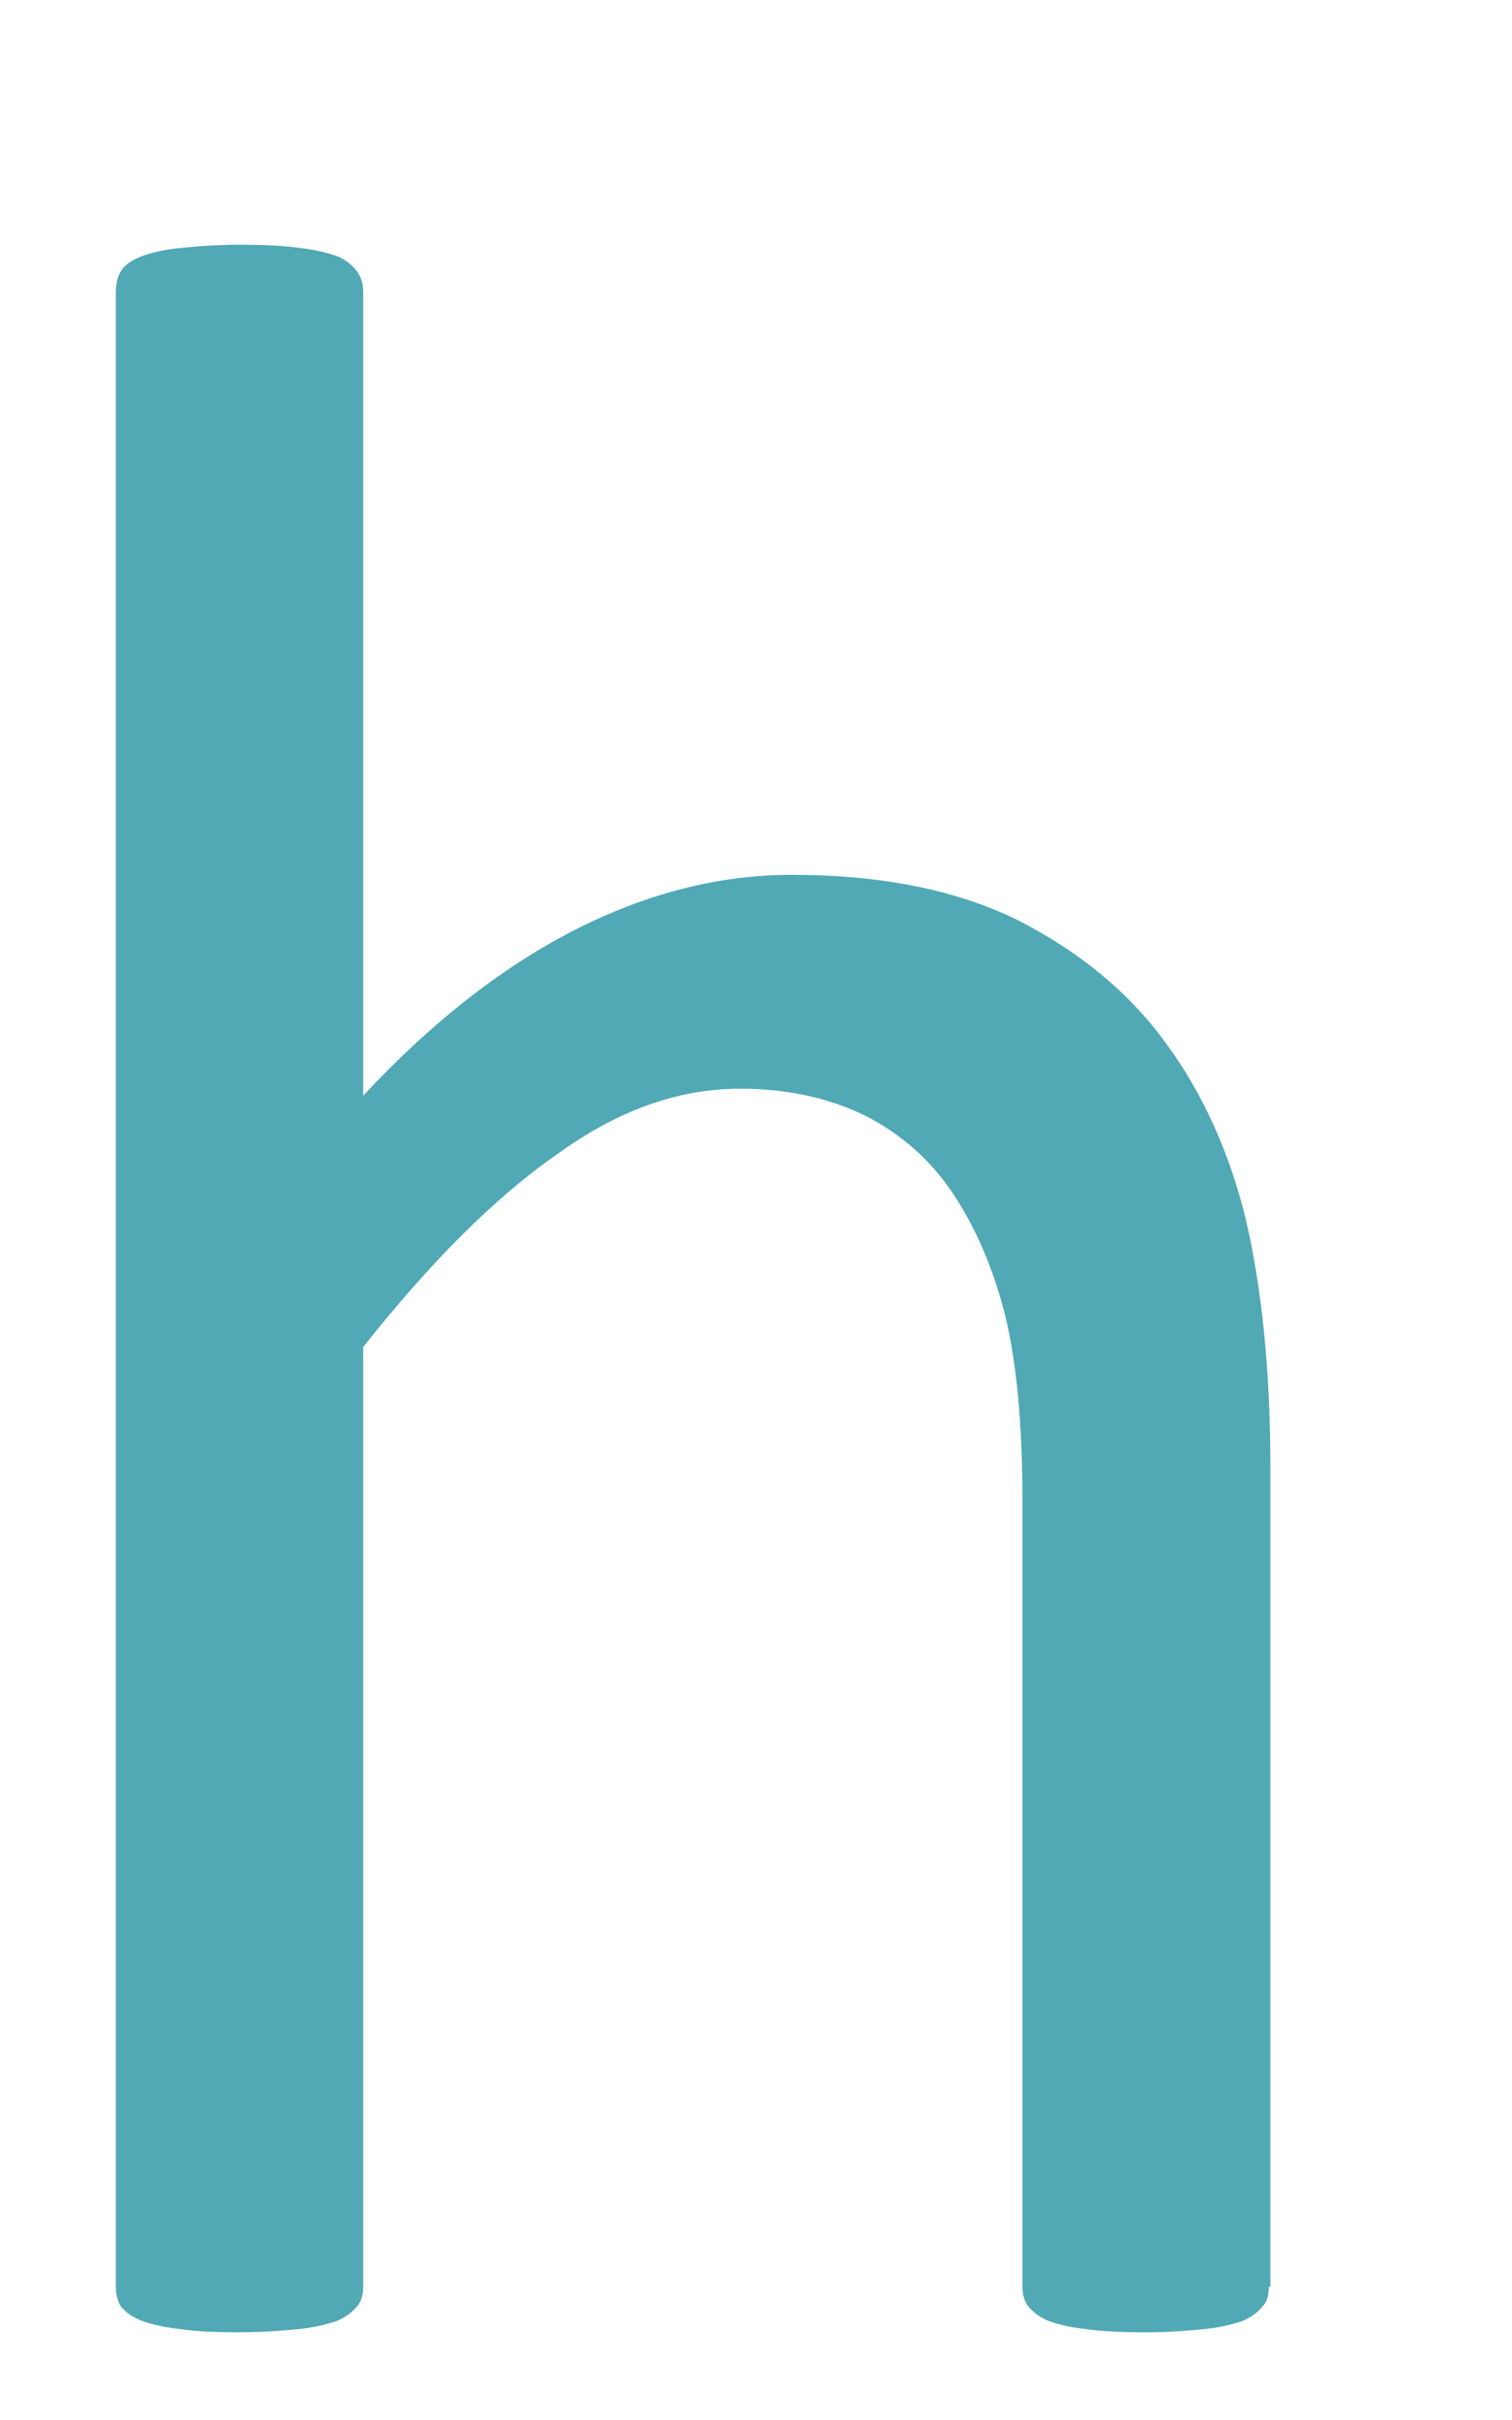 <svg width="5" height="8" viewBox="0 0 5 8" fill="none" xmlns="http://www.w3.org/2000/svg">
<path d="M4.196 7.558C4.196 7.586 4.19 7.608 4.176 7.624C4.162 7.641 4.143 7.657 4.113 7.671C4.082 7.682 4.041 7.693 3.988 7.699C3.936 7.704 3.87 7.71 3.792 7.71C3.709 7.71 3.64 7.707 3.588 7.699C3.532 7.693 3.494 7.682 3.463 7.671C3.433 7.657 3.414 7.641 3.4 7.624C3.386 7.605 3.381 7.583 3.381 7.558V4.956C3.381 4.704 3.361 4.497 3.323 4.345C3.284 4.191 3.226 4.058 3.151 3.945C3.077 3.834 2.98 3.749 2.861 3.688C2.742 3.63 2.604 3.599 2.447 3.599C2.242 3.599 2.041 3.671 1.839 3.818C1.634 3.961 1.422 4.174 1.201 4.453V7.558C1.201 7.586 1.195 7.608 1.181 7.624C1.167 7.641 1.148 7.657 1.118 7.671C1.087 7.682 1.046 7.693 0.993 7.699C0.941 7.704 0.875 7.71 0.792 7.71C0.709 7.71 0.645 7.707 0.593 7.699C0.537 7.693 0.496 7.682 0.466 7.671C0.432 7.657 0.413 7.641 0.399 7.624C0.388 7.605 0.383 7.583 0.383 7.558V0.967C0.383 0.939 0.388 0.917 0.399 0.898C0.41 0.878 0.432 0.862 0.466 0.848C0.496 0.837 0.537 0.826 0.593 0.82C0.645 0.815 0.712 0.809 0.792 0.809C0.872 0.809 0.941 0.812 0.993 0.82C1.046 0.826 1.087 0.837 1.118 0.848C1.148 0.862 1.167 0.878 1.181 0.898C1.195 0.917 1.201 0.939 1.201 0.967V3.622C1.433 3.373 1.67 3.191 1.905 3.072C2.14 2.953 2.378 2.892 2.618 2.892C2.914 2.892 3.162 2.942 3.364 3.041C3.566 3.144 3.729 3.276 3.853 3.445C3.977 3.613 4.066 3.809 4.121 4.036C4.173 4.262 4.201 4.533 4.201 4.854V7.561L4.196 7.558Z" fill="#50A9B5"/>
</svg>
